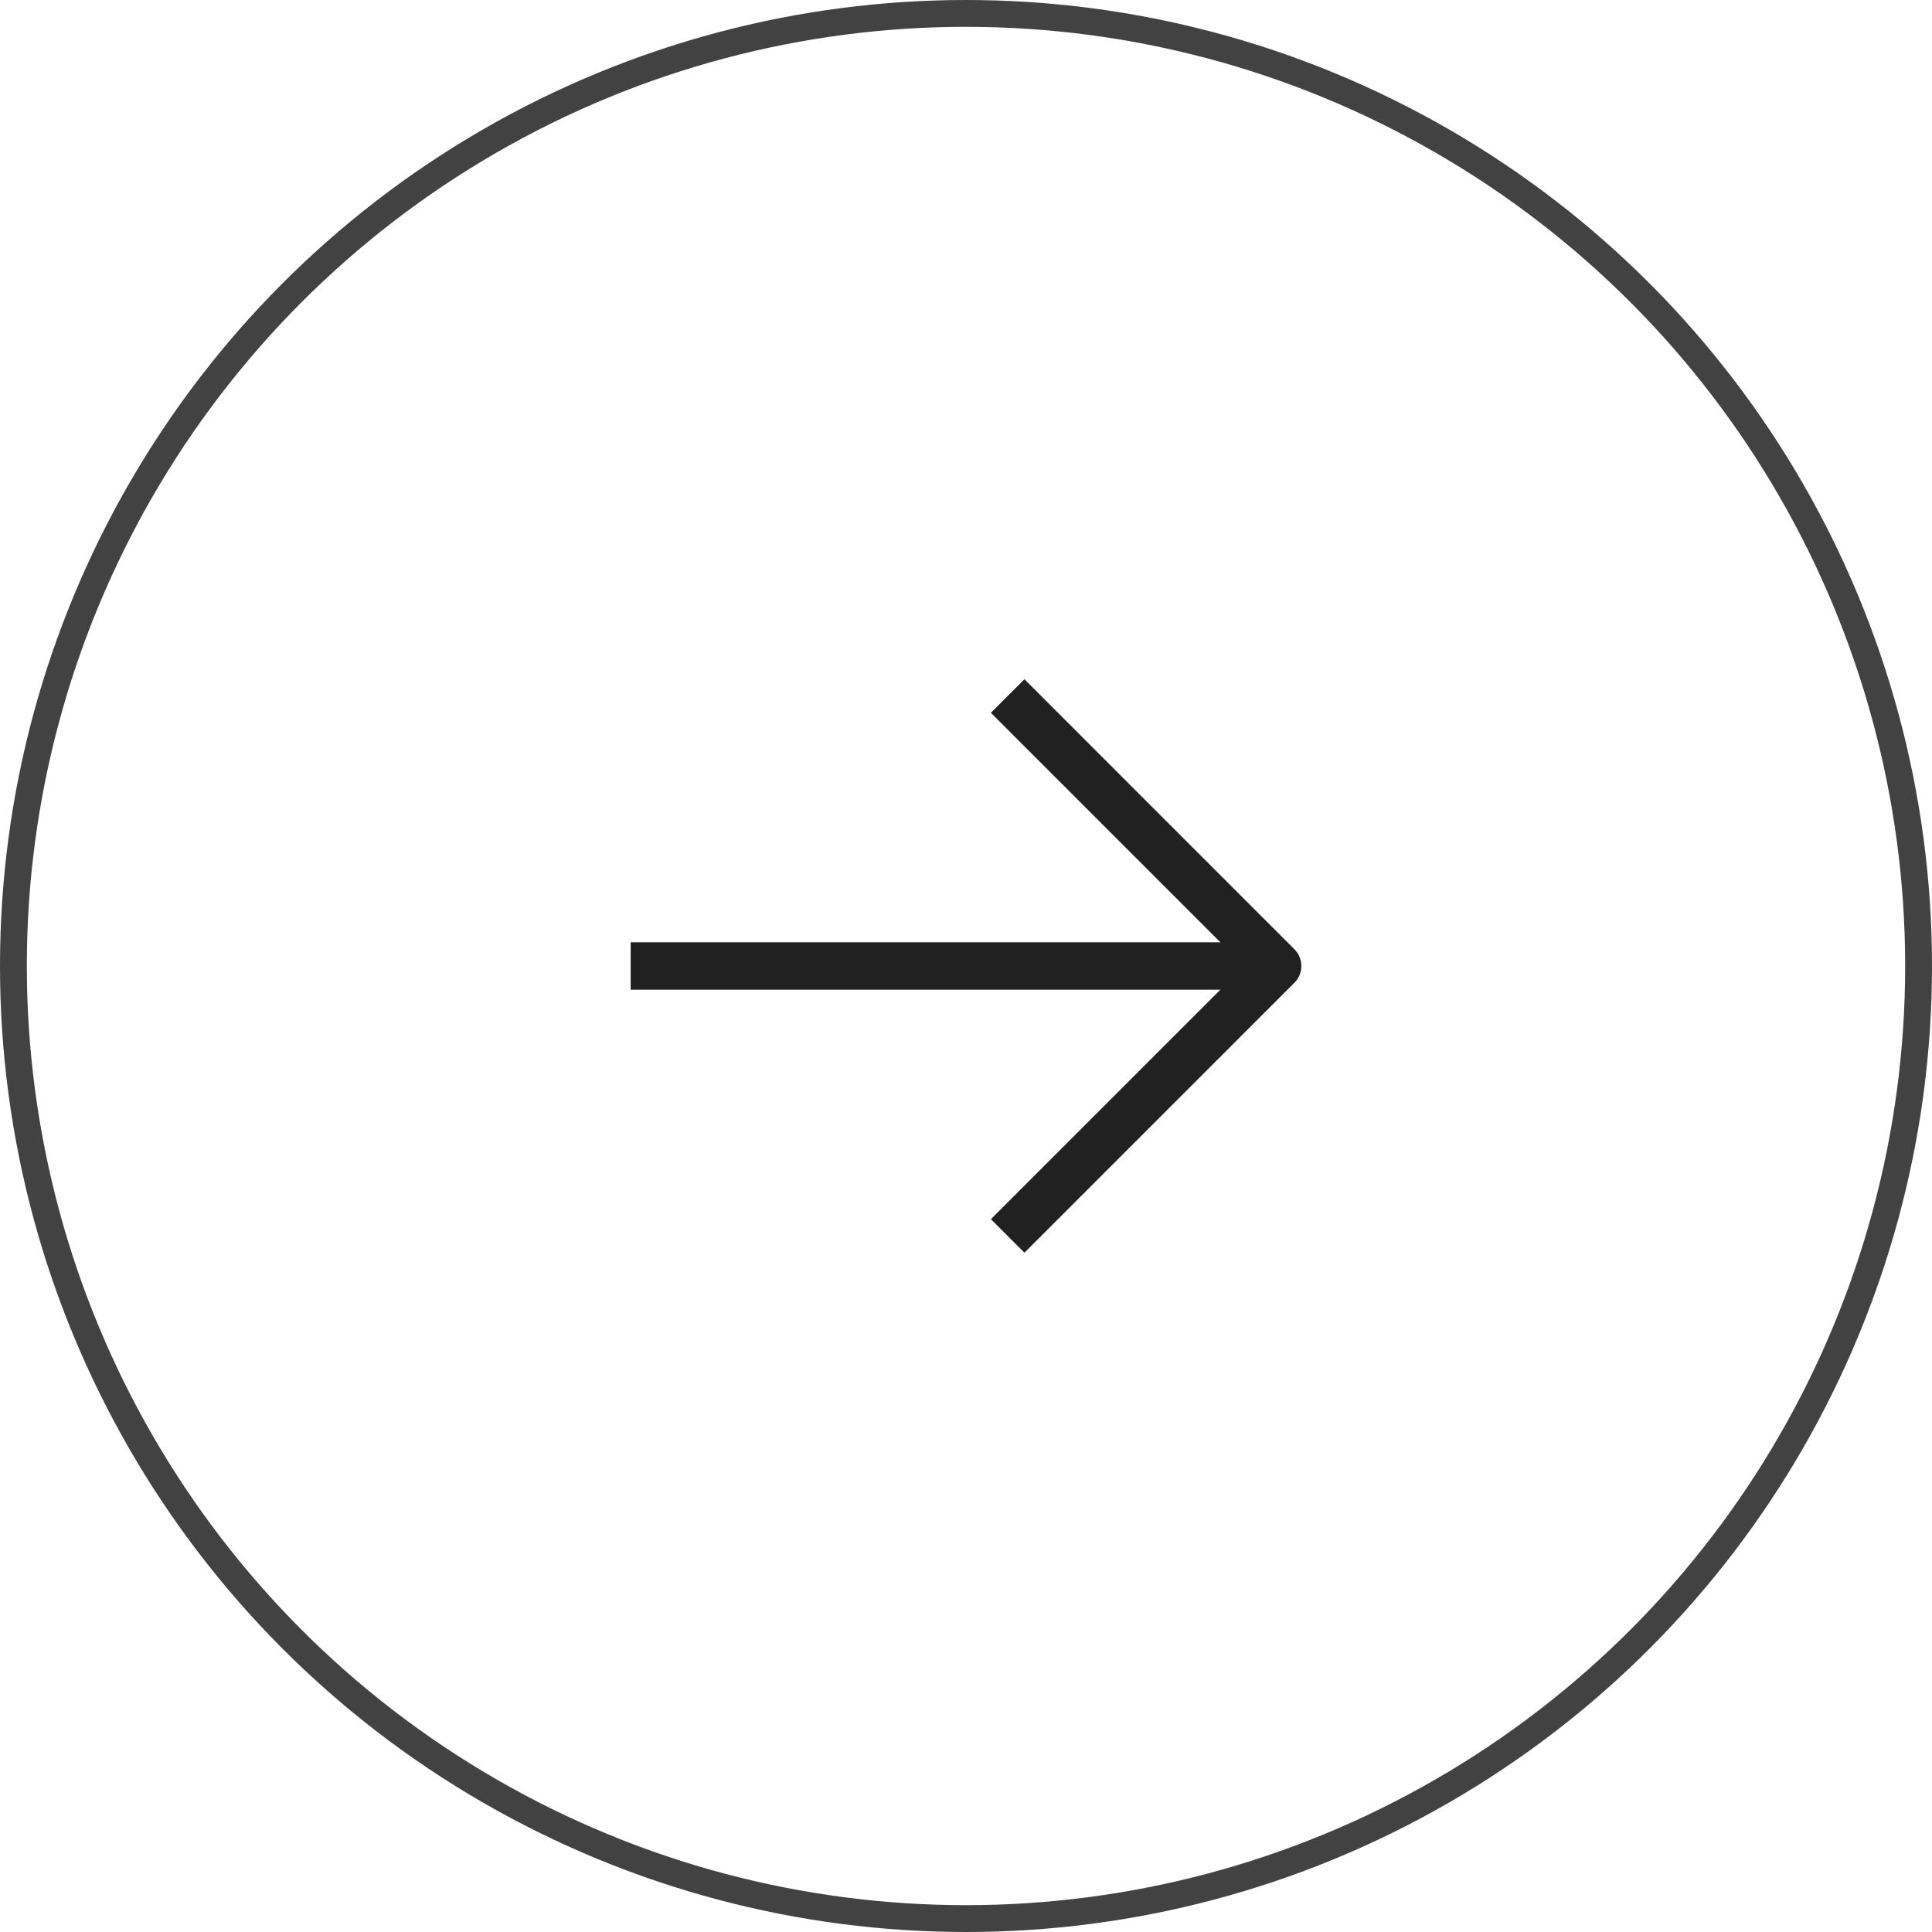 <svg width="72" height="72" viewBox="0 0 72 72" fill="none" xmlns="http://www.w3.org/2000/svg">
<circle cx="36" cy="36" r="35.5" transform="matrix(-1 0 0 1 72 0)" stroke="#424242"/>
<path d="M24.387 36H46.262" stroke="#212121" stroke-width="1.768" stroke-linecap="square" stroke-linejoin="round"/>
<path d="M38.178 26.564L47.613 36L38.178 45.435" stroke="#212121" stroke-width="1.768" stroke-linecap="square" stroke-linejoin="round"/>
</svg>
